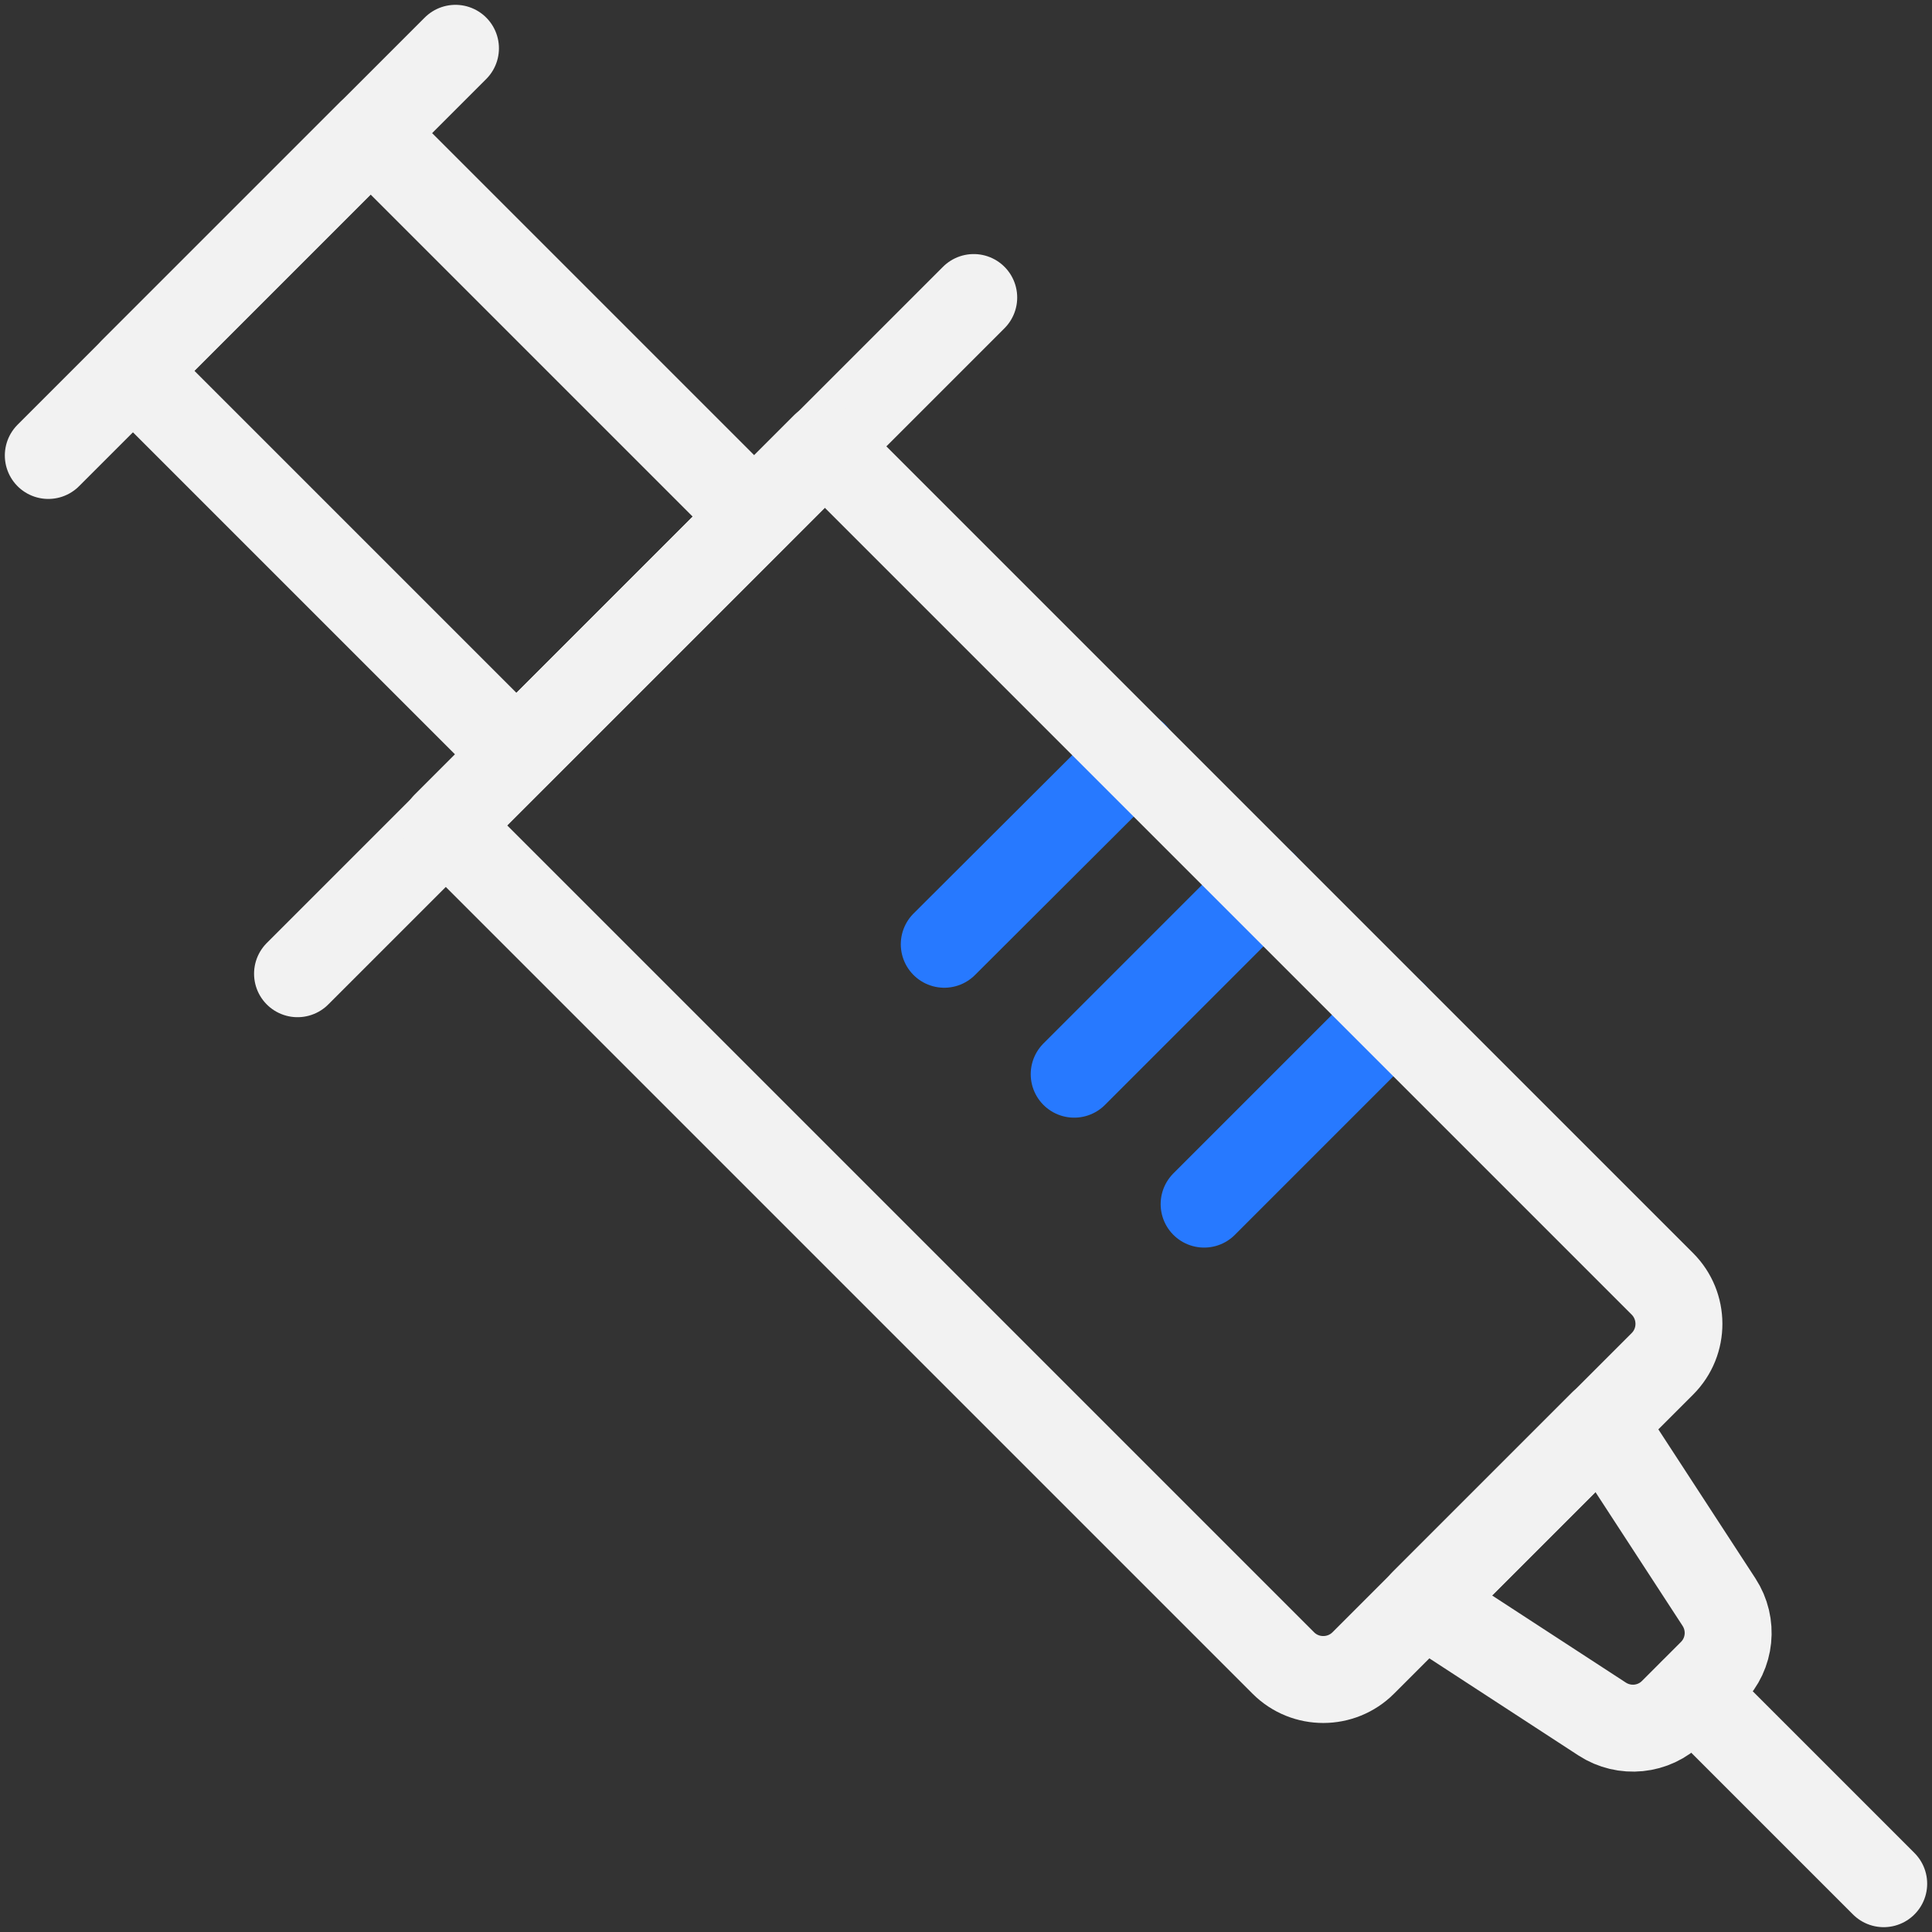 <?xml version="1.0" encoding="UTF-8"?><svg id="a" xmlns="http://www.w3.org/2000/svg" viewBox="0 0 40 40"><rect x="0" y="0" width="40" height="40" fill="#333333" stroke="none"/><defs><style>.b{stroke:#f2f2f2;}.b,.c{fill:none;stroke-linecap:round;stroke-linejoin:round;stroke-width:1.8px;}.c{stroke:#2779ff;}</style></defs><line class="b" x1="39" y1="39" x2="35.04" y2="35.04"/><path class="b" d="M35.44,34.63l-.81,.81c-.39,.39-1,.45-1.46,.15l-3.7-2.41,3.71-3.71,2.41,3.7c.3,.46,.24,1.07-.15,1.46Z"/><rect class="b" x="5.71" y="3.57" width="6.96" height="11.23" transform="translate(-3.81 9.19) rotate(-45)"/><line class="b" x1="6.16" y1="20.16" x2="20.16" y2="6.16"/><line class="b" x1="1" y1="9.43" x2="9.43" y2="1"/><g><line class="c" x1="22.24" y1="22.24" x2="26.16" y2="18.32"/><line class="c" x1="24.93" y1="24.93" x2="28.85" y2="21.01"/><line class="c" x1="19.55" y1="19.55" x2="23.48" y2="15.63"/></g><path class="b" d="M16.69,9.39h11.09v24.53c0,.64-.52,1.17-1.17,1.17h-8.76c-.64,0-1.17-.52-1.17-1.17V9.39h0Z" transform="translate(-9.21 22.24) rotate(-45)"/></svg>